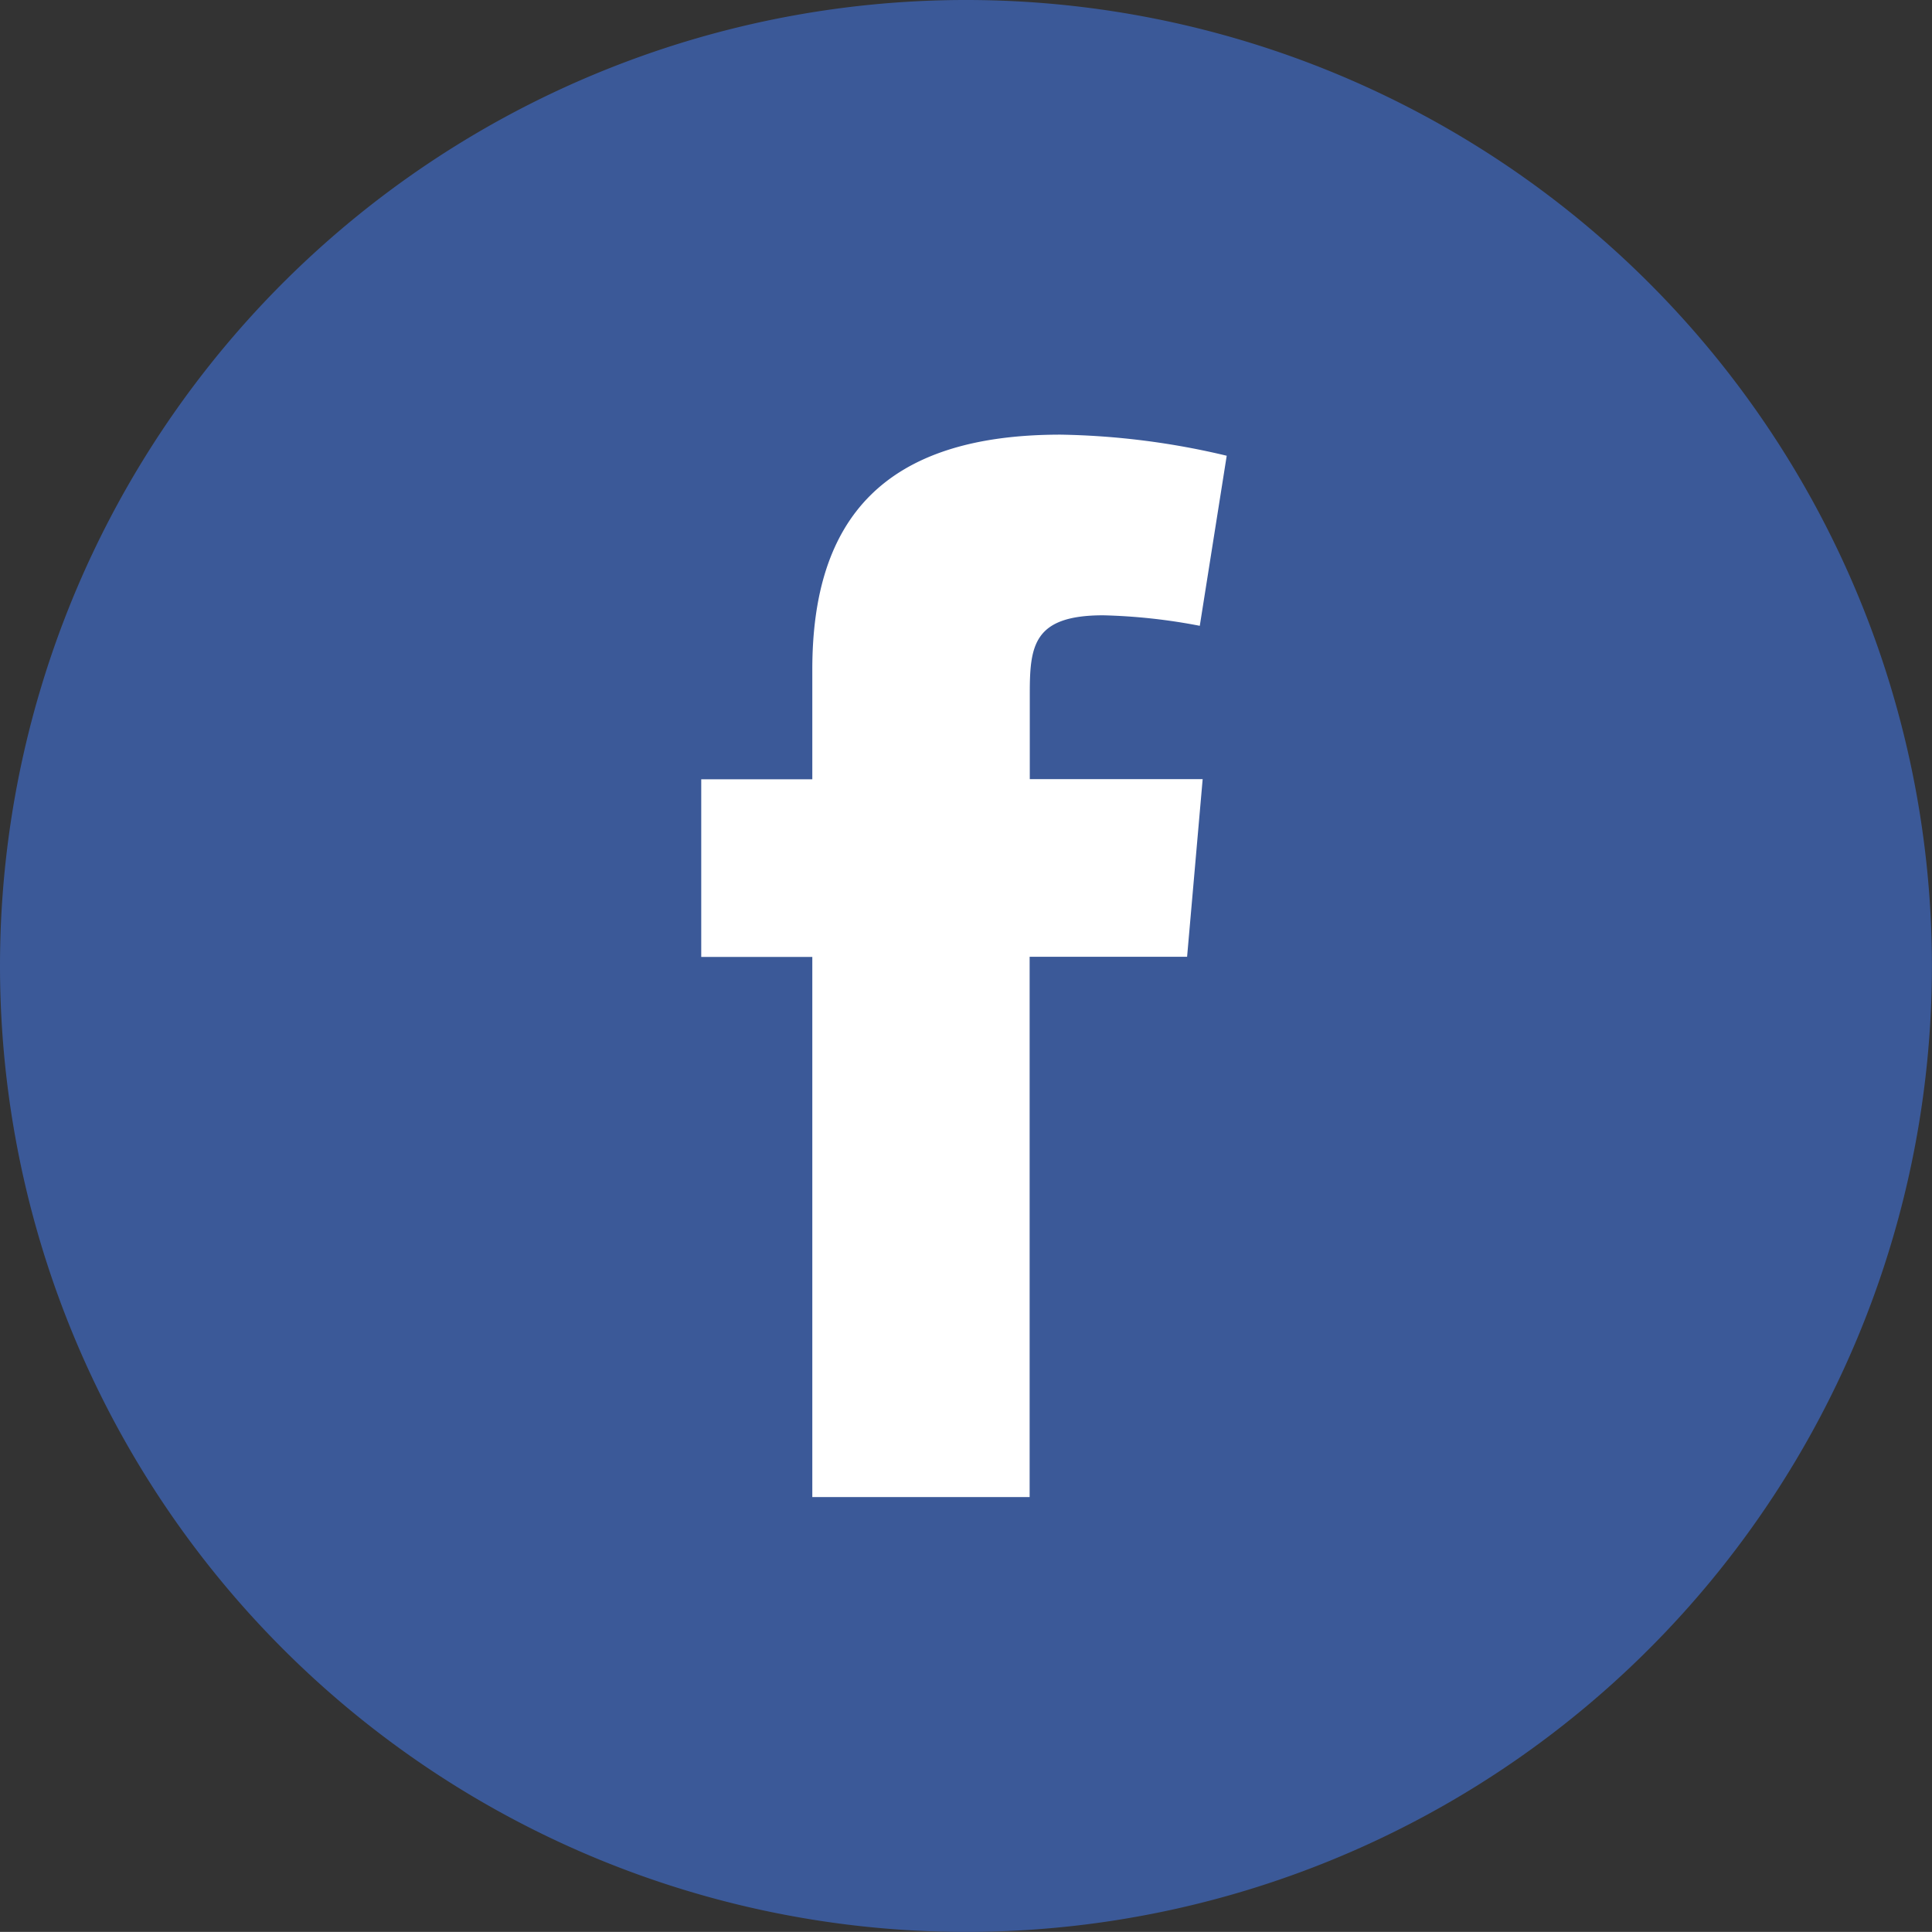 <svg xmlns="http://www.w3.org/2000/svg" width="24.821" height="24.82" viewBox="0 0 24.821 24.82">
  <rect x="0" y="0" width="24.821" height="24.82" fill="#333333" stroke="none"/>
  <g id="Group_107" data-name="Group 107" transform="translate(-1540.109 -31.026)">
    <path id="Path_17" data-name="Path 17" d="M1498.41,307.82A12.41,12.41,0,1,0,1486,295.41,12.412,12.412,0,0,0,1498.41,307.82Z" transform="translate(54.109 -251.974)" fill="#3b5998"/>
    <path id="Path_18" data-name="Path 18" d="M1499.664,289.956a7.444,7.444,0,0,0-1.241-.135c-.894,0-.943.387-.943,1.005v1.1h2.221l-.2,2.282h-2.023v6.941h-2.792V294.21h-1.427v-2.282h1.427v-1.411c0-1.934.918-3.017,3.189-3.017a9.836,9.836,0,0,1,2.135.271Z" transform="translate(55.859 -250.89)" fill="#fff" fill-rule="evenodd"/>
  </g>
</svg>
